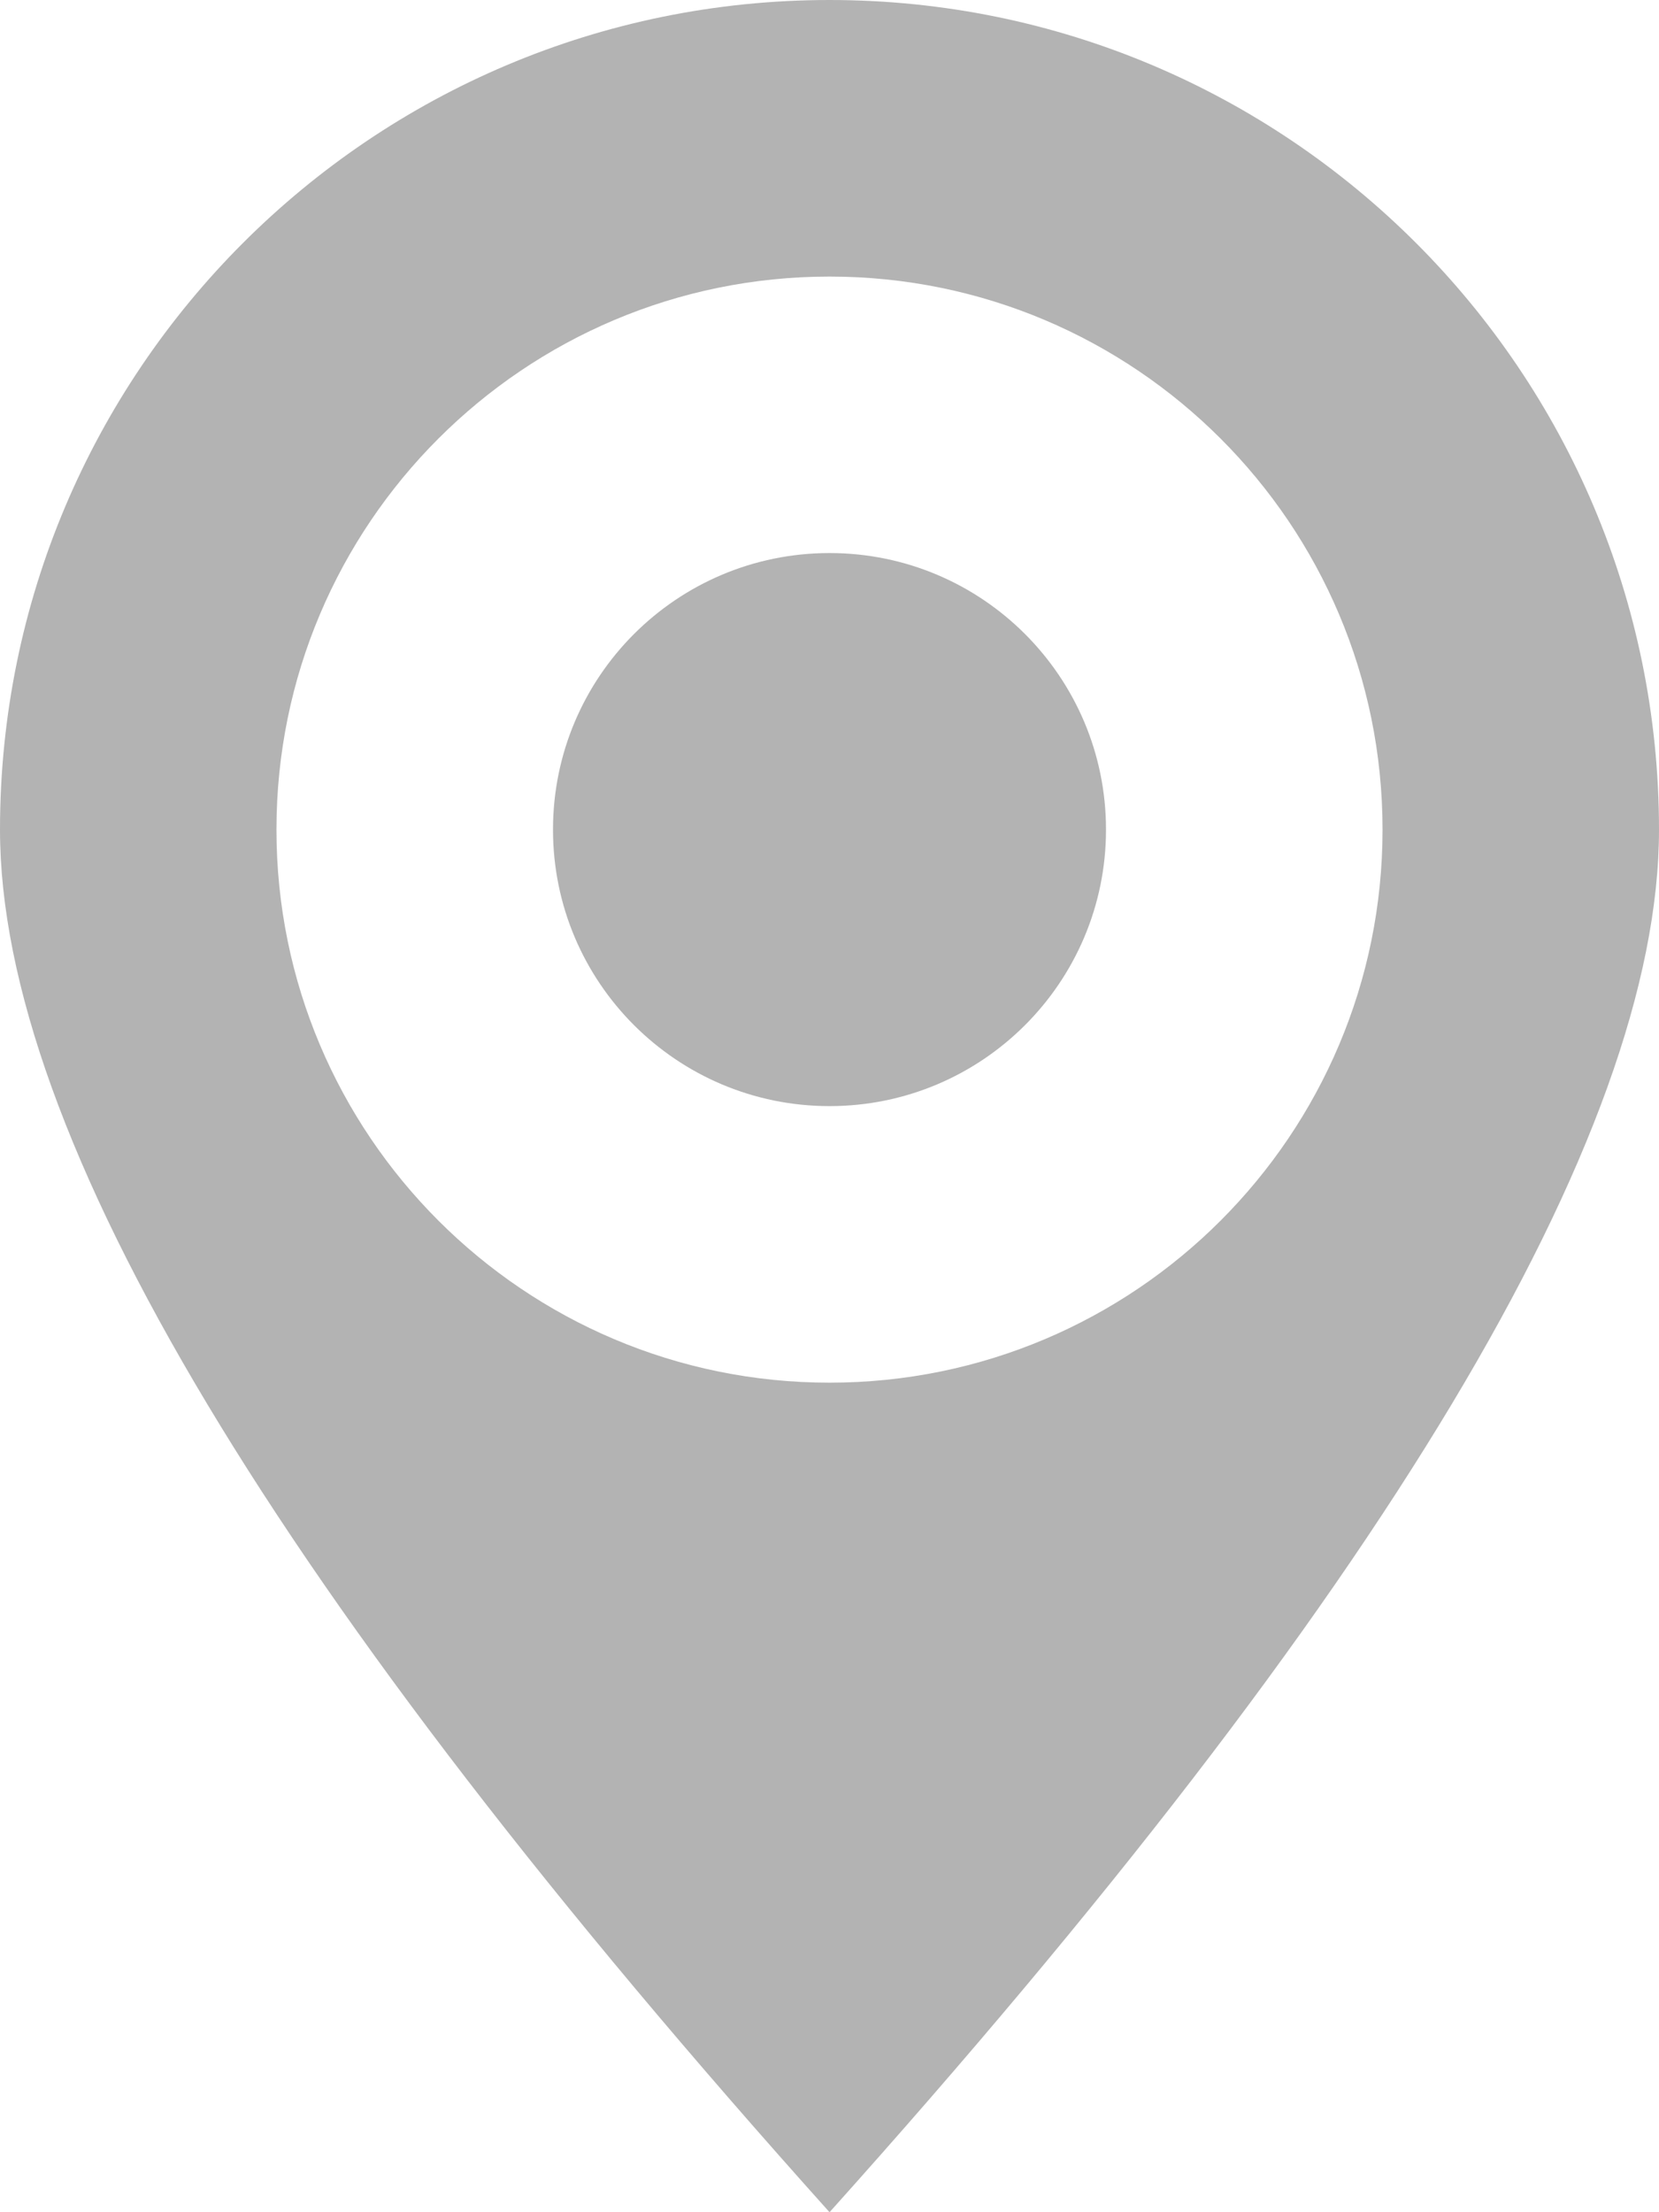 <svg xmlns="http://www.w3.org/2000/svg" xmlns:xlink="http://www.w3.org/1999/xlink" fill="none" version="1.1" width="20.829" height="27.772" viewBox="0 0 20.829 27.772"><g><g><path d="M10.415,27.772Q0,16.166,0,10.415C0,4.663,4.663,0,10.415,0C16.166,0,20.829,4.663,20.829,10.415Q20.829,16.166,10.415,27.772ZM10.415,3.472C6.58,3.472,3.471,6.58,3.471,10.415C3.471,14.249,6.58,17.358,10.415,17.358C14.249,17.358,17.358,14.249,17.358,10.415C17.358,6.58,14.249,3.472,10.415,3.472ZM10.415,13.886C8.497,13.886,6.943,12.332,6.943,10.415C6.943,8.497,8.497,6.943,10.415,6.943C12.332,6.943,13.886,8.497,13.886,10.415C13.886,12.332,12.332,13.886,10.415,13.886Z" fill="#B3B3B3" fill-opacity="1"/></g></g></svg>
